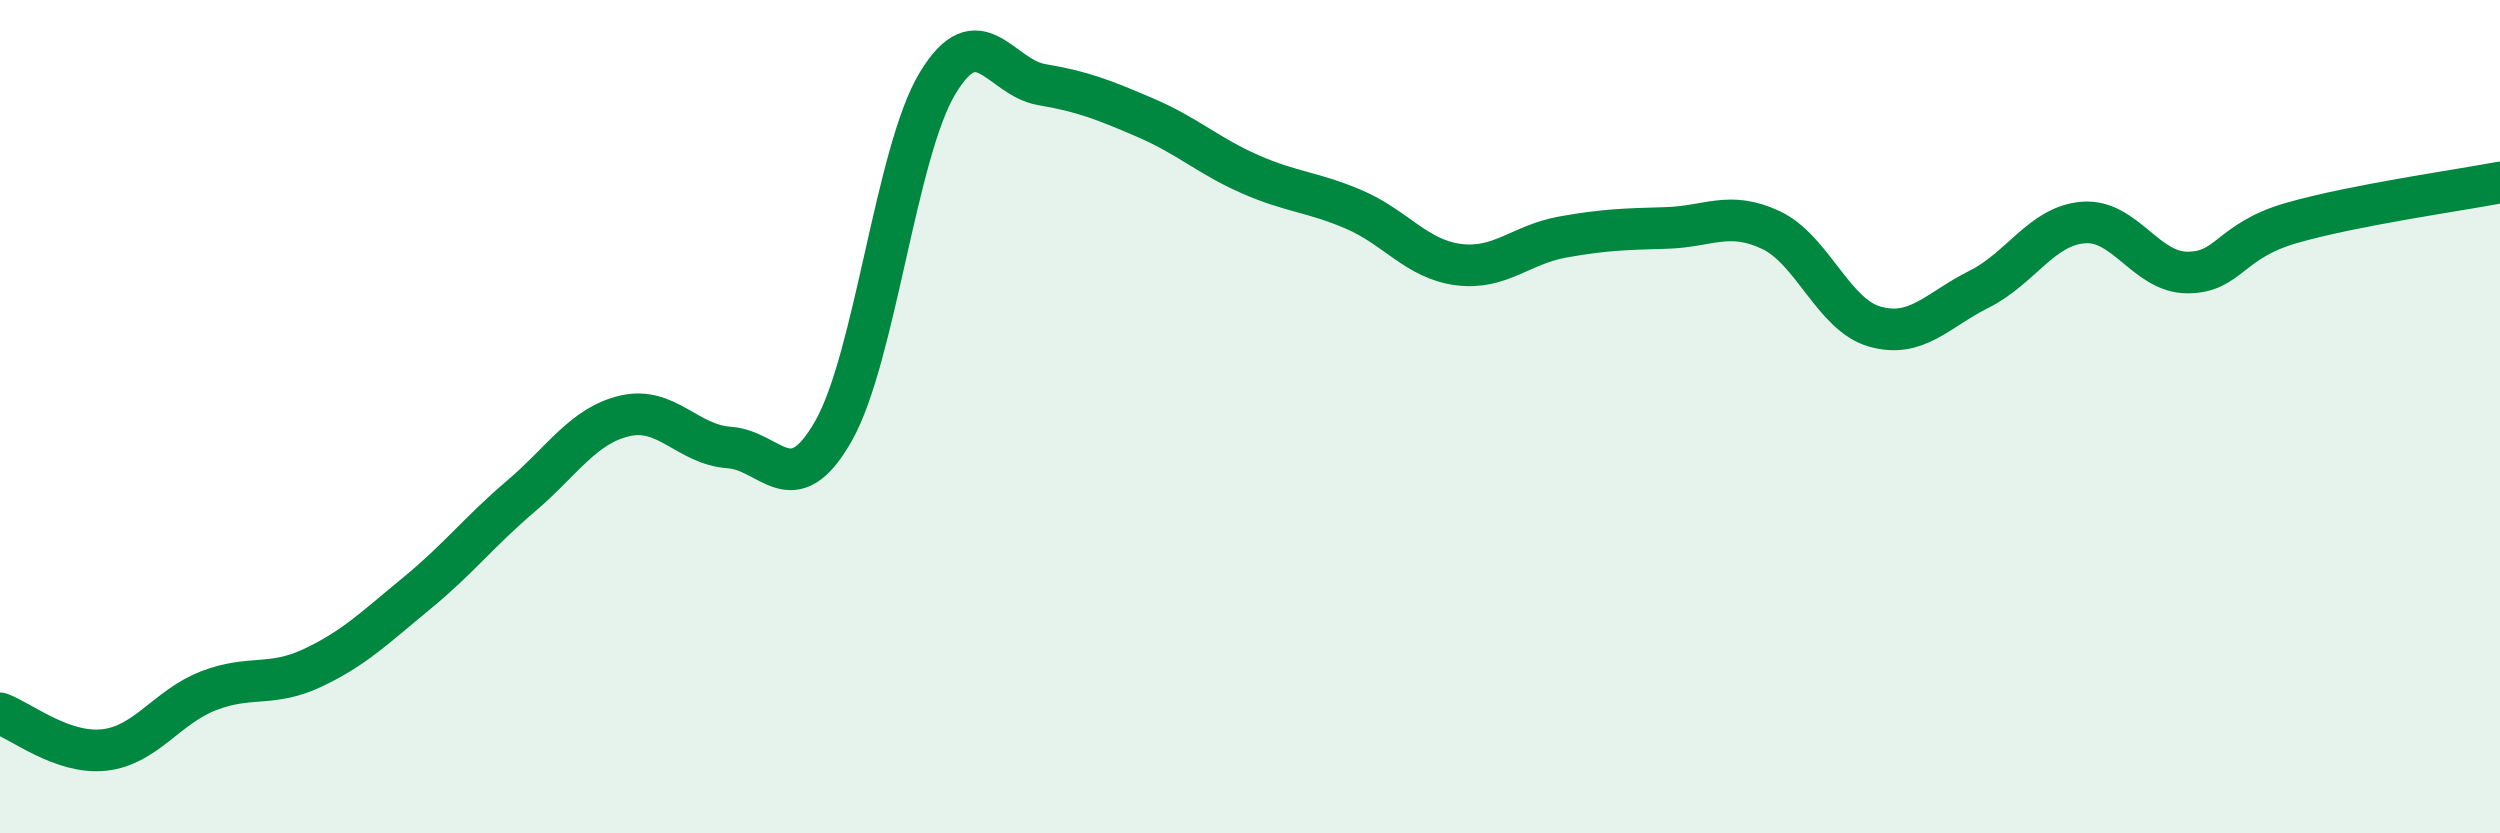 
    <svg width="60" height="20" viewBox="0 0 60 20" xmlns="http://www.w3.org/2000/svg">
      <path
        d="M 0,17.12 C 0.5,17.3 1.5,18.11 2.5,18 C 3.5,17.89 4,16.97 5,16.58 C 6,16.19 6.5,16.5 7.5,16.03 C 8.5,15.56 9,15.06 10,14.24 C 11,13.42 11.5,12.76 12.5,11.91 C 13.5,11.06 14,10.21 15,9.98 C 16,9.75 16.5,10.67 17.5,10.74 C 18.5,10.81 19,12.1 20,10.35 C 21,8.6 21.5,3.66 22.5,2 C 23.5,0.34 24,1.86 25,2.03 C 26,2.2 26.5,2.4 27.5,2.83 C 28.5,3.26 29,3.74 30,4.18 C 31,4.62 31.5,4.6 32.5,5.03 C 33.5,5.46 34,6.22 35,6.35 C 36,6.48 36.5,5.87 37.5,5.69 C 38.5,5.51 39,5.5 40,5.47 C 41,5.44 41.5,5.05 42.5,5.52 C 43.5,5.99 44,7.56 45,7.84 C 46,8.12 46.5,7.44 47.5,6.94 C 48.5,6.44 49,5.42 50,5.34 C 51,5.26 51.5,6.54 52.5,6.54 C 53.5,6.54 53.5,5.78 55,5.35 C 56.5,4.92 59,4.57 60,4.38L60 20L0 20Z"
        fill="#008740"
        opacity="0.1"
        stroke-linecap="round"
        stroke-linejoin="round"
      />
      <path
        d="M 0,17.12 C 0.5,17.3 1.5,18.11 2.5,18 C 3.5,17.89 4,16.97 5,16.58 C 6,16.19 6.5,16.5 7.5,16.03 C 8.5,15.56 9,15.06 10,14.24 C 11,13.42 11.5,12.76 12.5,11.91 C 13.5,11.06 14,10.21 15,9.98 C 16,9.75 16.5,10.67 17.5,10.74 C 18.5,10.81 19,12.1 20,10.35 C 21,8.6 21.5,3.66 22.5,2 C 23.5,0.34 24,1.86 25,2.03 C 26,2.2 26.5,2.4 27.5,2.83 C 28.5,3.26 29,3.74 30,4.18 C 31,4.62 31.5,4.6 32.5,5.03 C 33.5,5.46 34,6.22 35,6.35 C 36,6.48 36.5,5.87 37.5,5.69 C 38.5,5.51 39,5.5 40,5.47 C 41,5.44 41.5,5.05 42.5,5.52 C 43.5,5.99 44,7.56 45,7.84 C 46,8.12 46.5,7.44 47.5,6.94 C 48.5,6.44 49,5.42 50,5.34 C 51,5.26 51.5,6.54 52.5,6.54 C 53.5,6.54 53.5,5.78 55,5.35 C 56.5,4.92 59,4.57 60,4.38"
        stroke="#008740"
        stroke-width="1"
        fill="none"
        stroke-linecap="round"
        stroke-linejoin="round"
      />
    </svg>
  